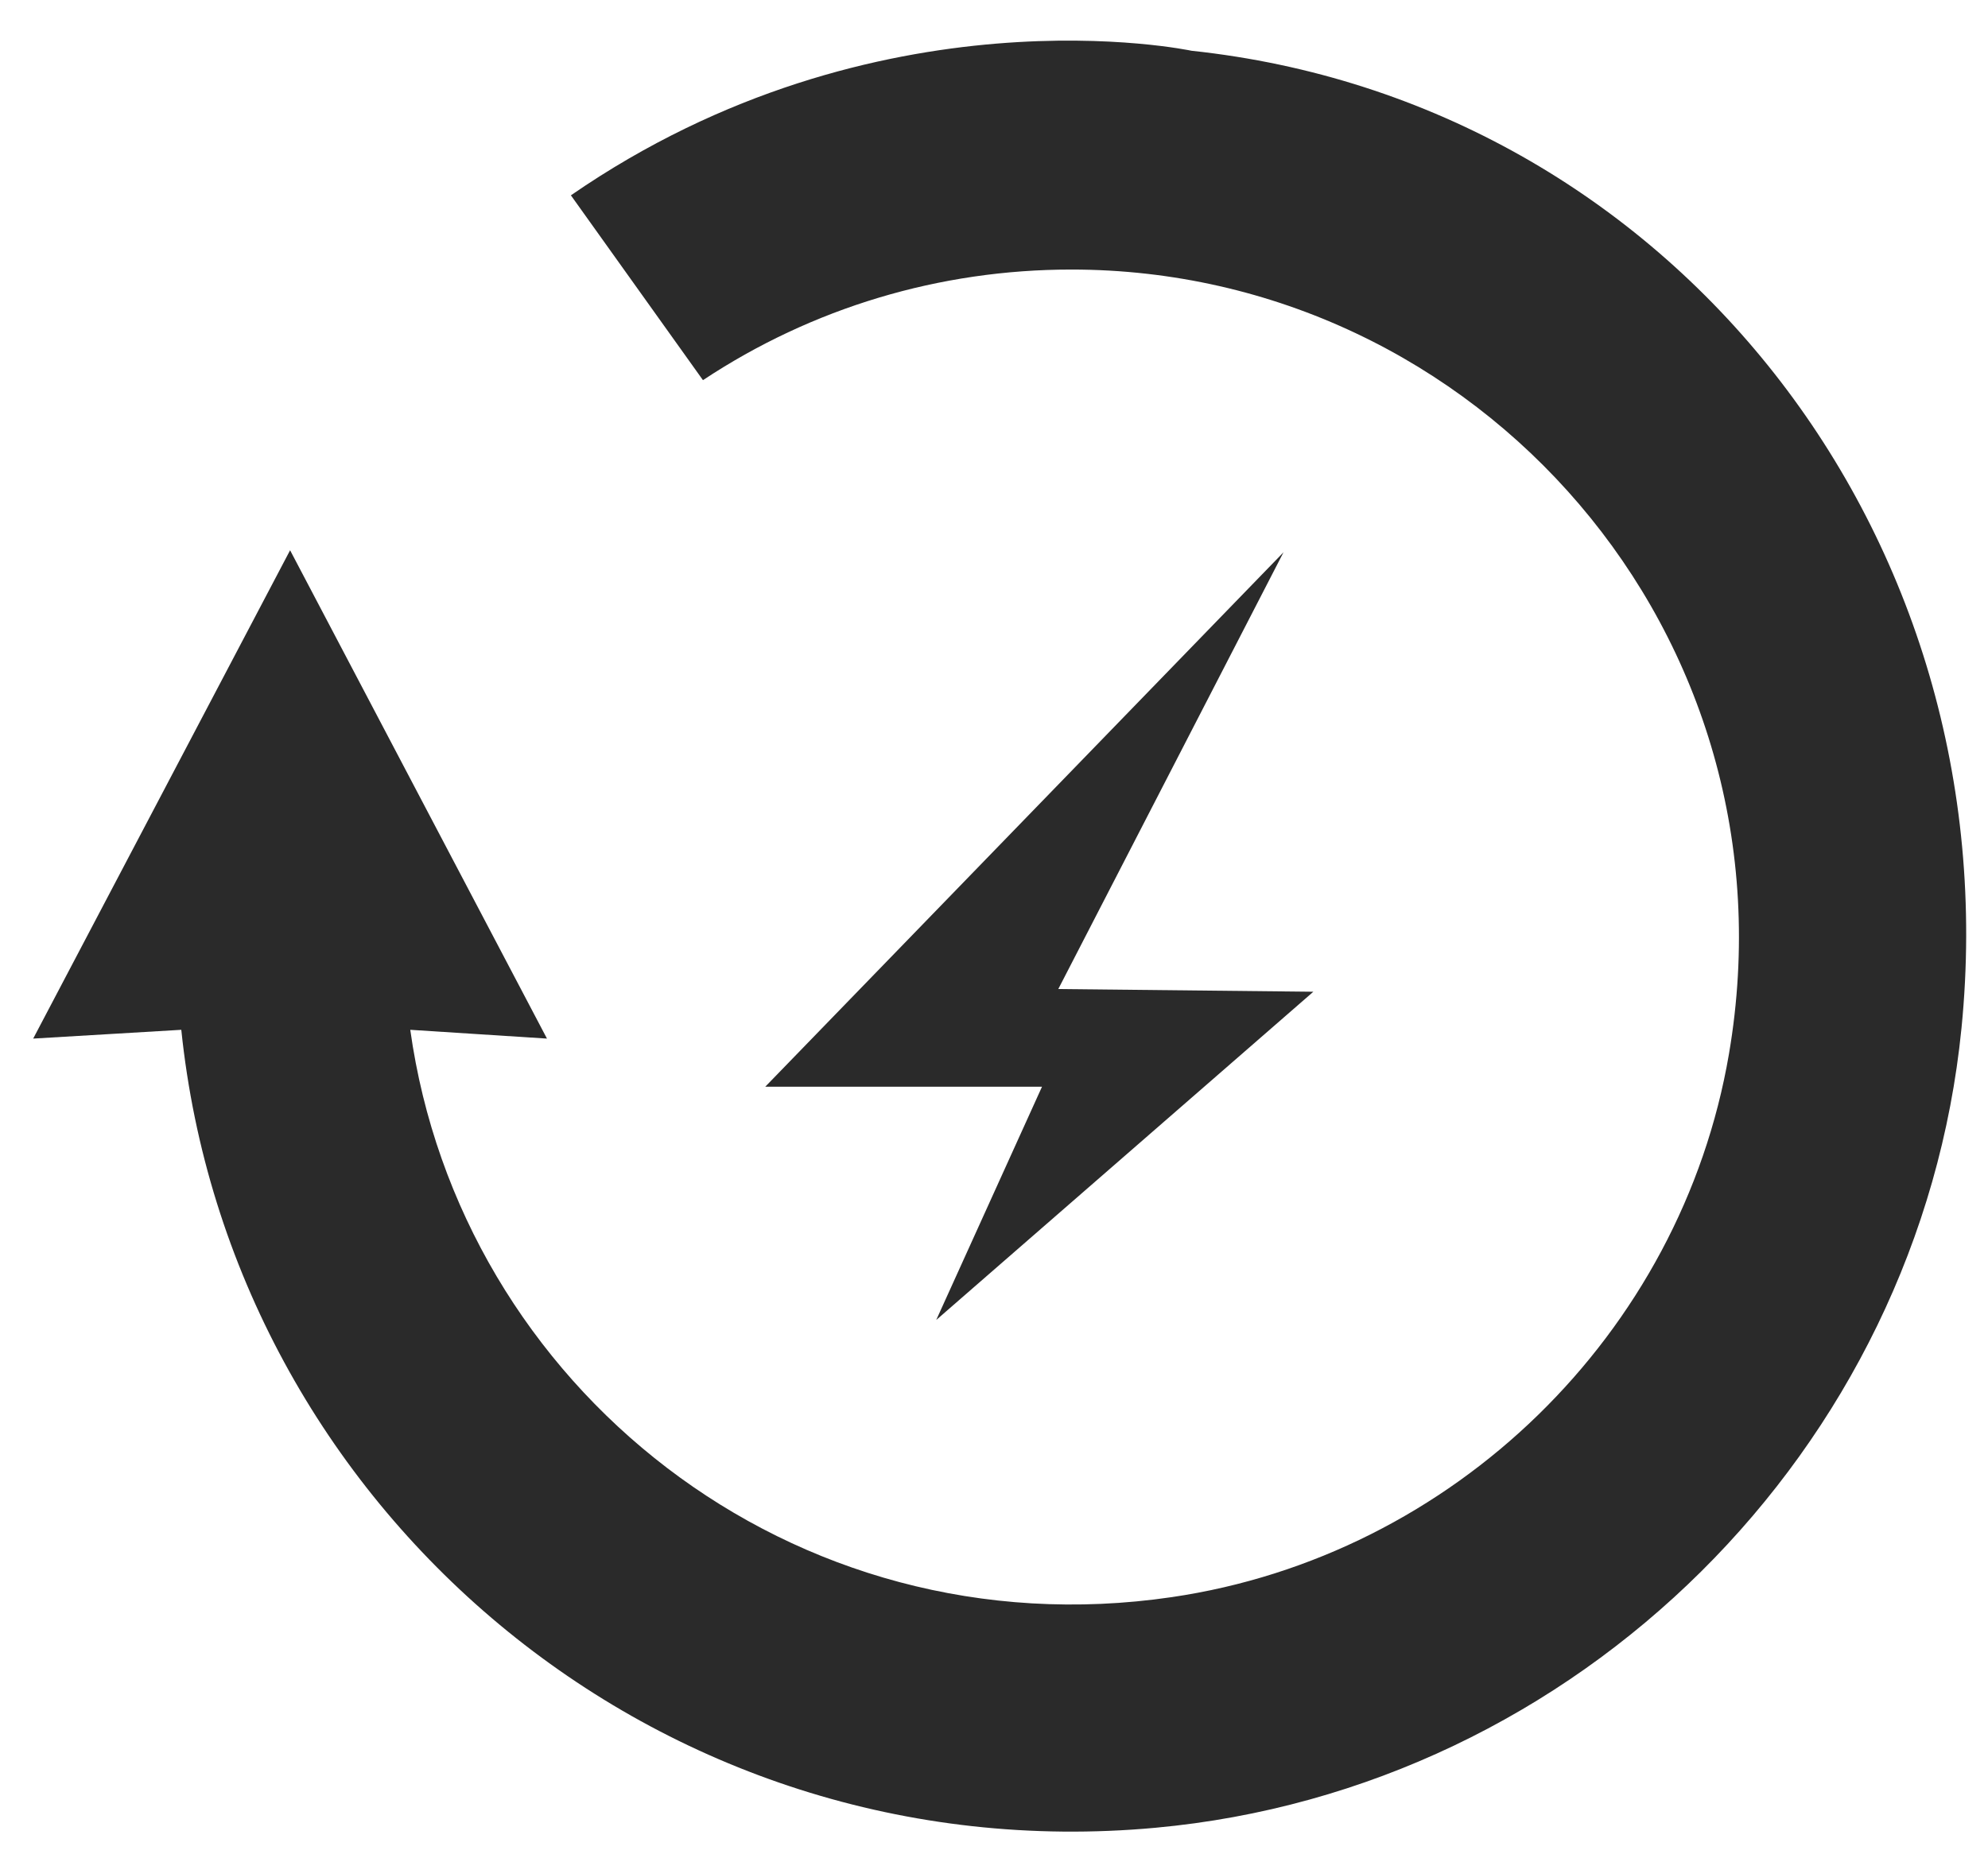 <?xml version="1.0" encoding="utf-8"?>
<!-- Generator: Adobe Illustrator 16.0.4, SVG Export Plug-In . SVG Version: 6.00 Build 0)  -->
<!DOCTYPE svg PUBLIC "-//W3C//DTD SVG 1.1//EN" "http://www.w3.org/Graphics/SVG/1.1/DTD/svg11.dtd">
<svg version="1.1" id="Ebene_1" xmlns="http://www.w3.org/2000/svg" xmlns:xlink="http://www.w3.org/1999/xlink" x="0px" y="0px"
	 width="74.875px" height="70px" viewBox="0 0 74.875 70" enable-background="new 0 0 74.875 70" xml:space="preserve">
<g>
	<polygon fill="#2A2A2A" points="48.342,20.805 28.823,40.937 39.246,40.937 35.262,49.725 49.465,37.36 39.859,37.258 	"/>
	<g>
		<g>
			<path fill="#2A2A2A" d="M73.877,38.727C72.298,54.62,59.422,67.393,43.52,68.854C24.72,70.58,8.688,56.76,6.828,38.794
				L1.25,39.125l9.676-18.396l9.675,18.396l-5.149-0.331c1.871,13.413,14.359,23.473,28.679,21.372
				c10.593-1.552,19.187-9.908,20.988-20.465c2.696-15.798-9.464-29.547-24.768-29.547c-4.966,0-9.758,1.439-13.875,4.167
				l-4.974-6.963C33.064-0.62,44.876,1.912,44.876,1.912C62.938,3.835,75.719,20.179,73.877,38.727z"/>
		</g>
	</g>
</g>
</svg>
